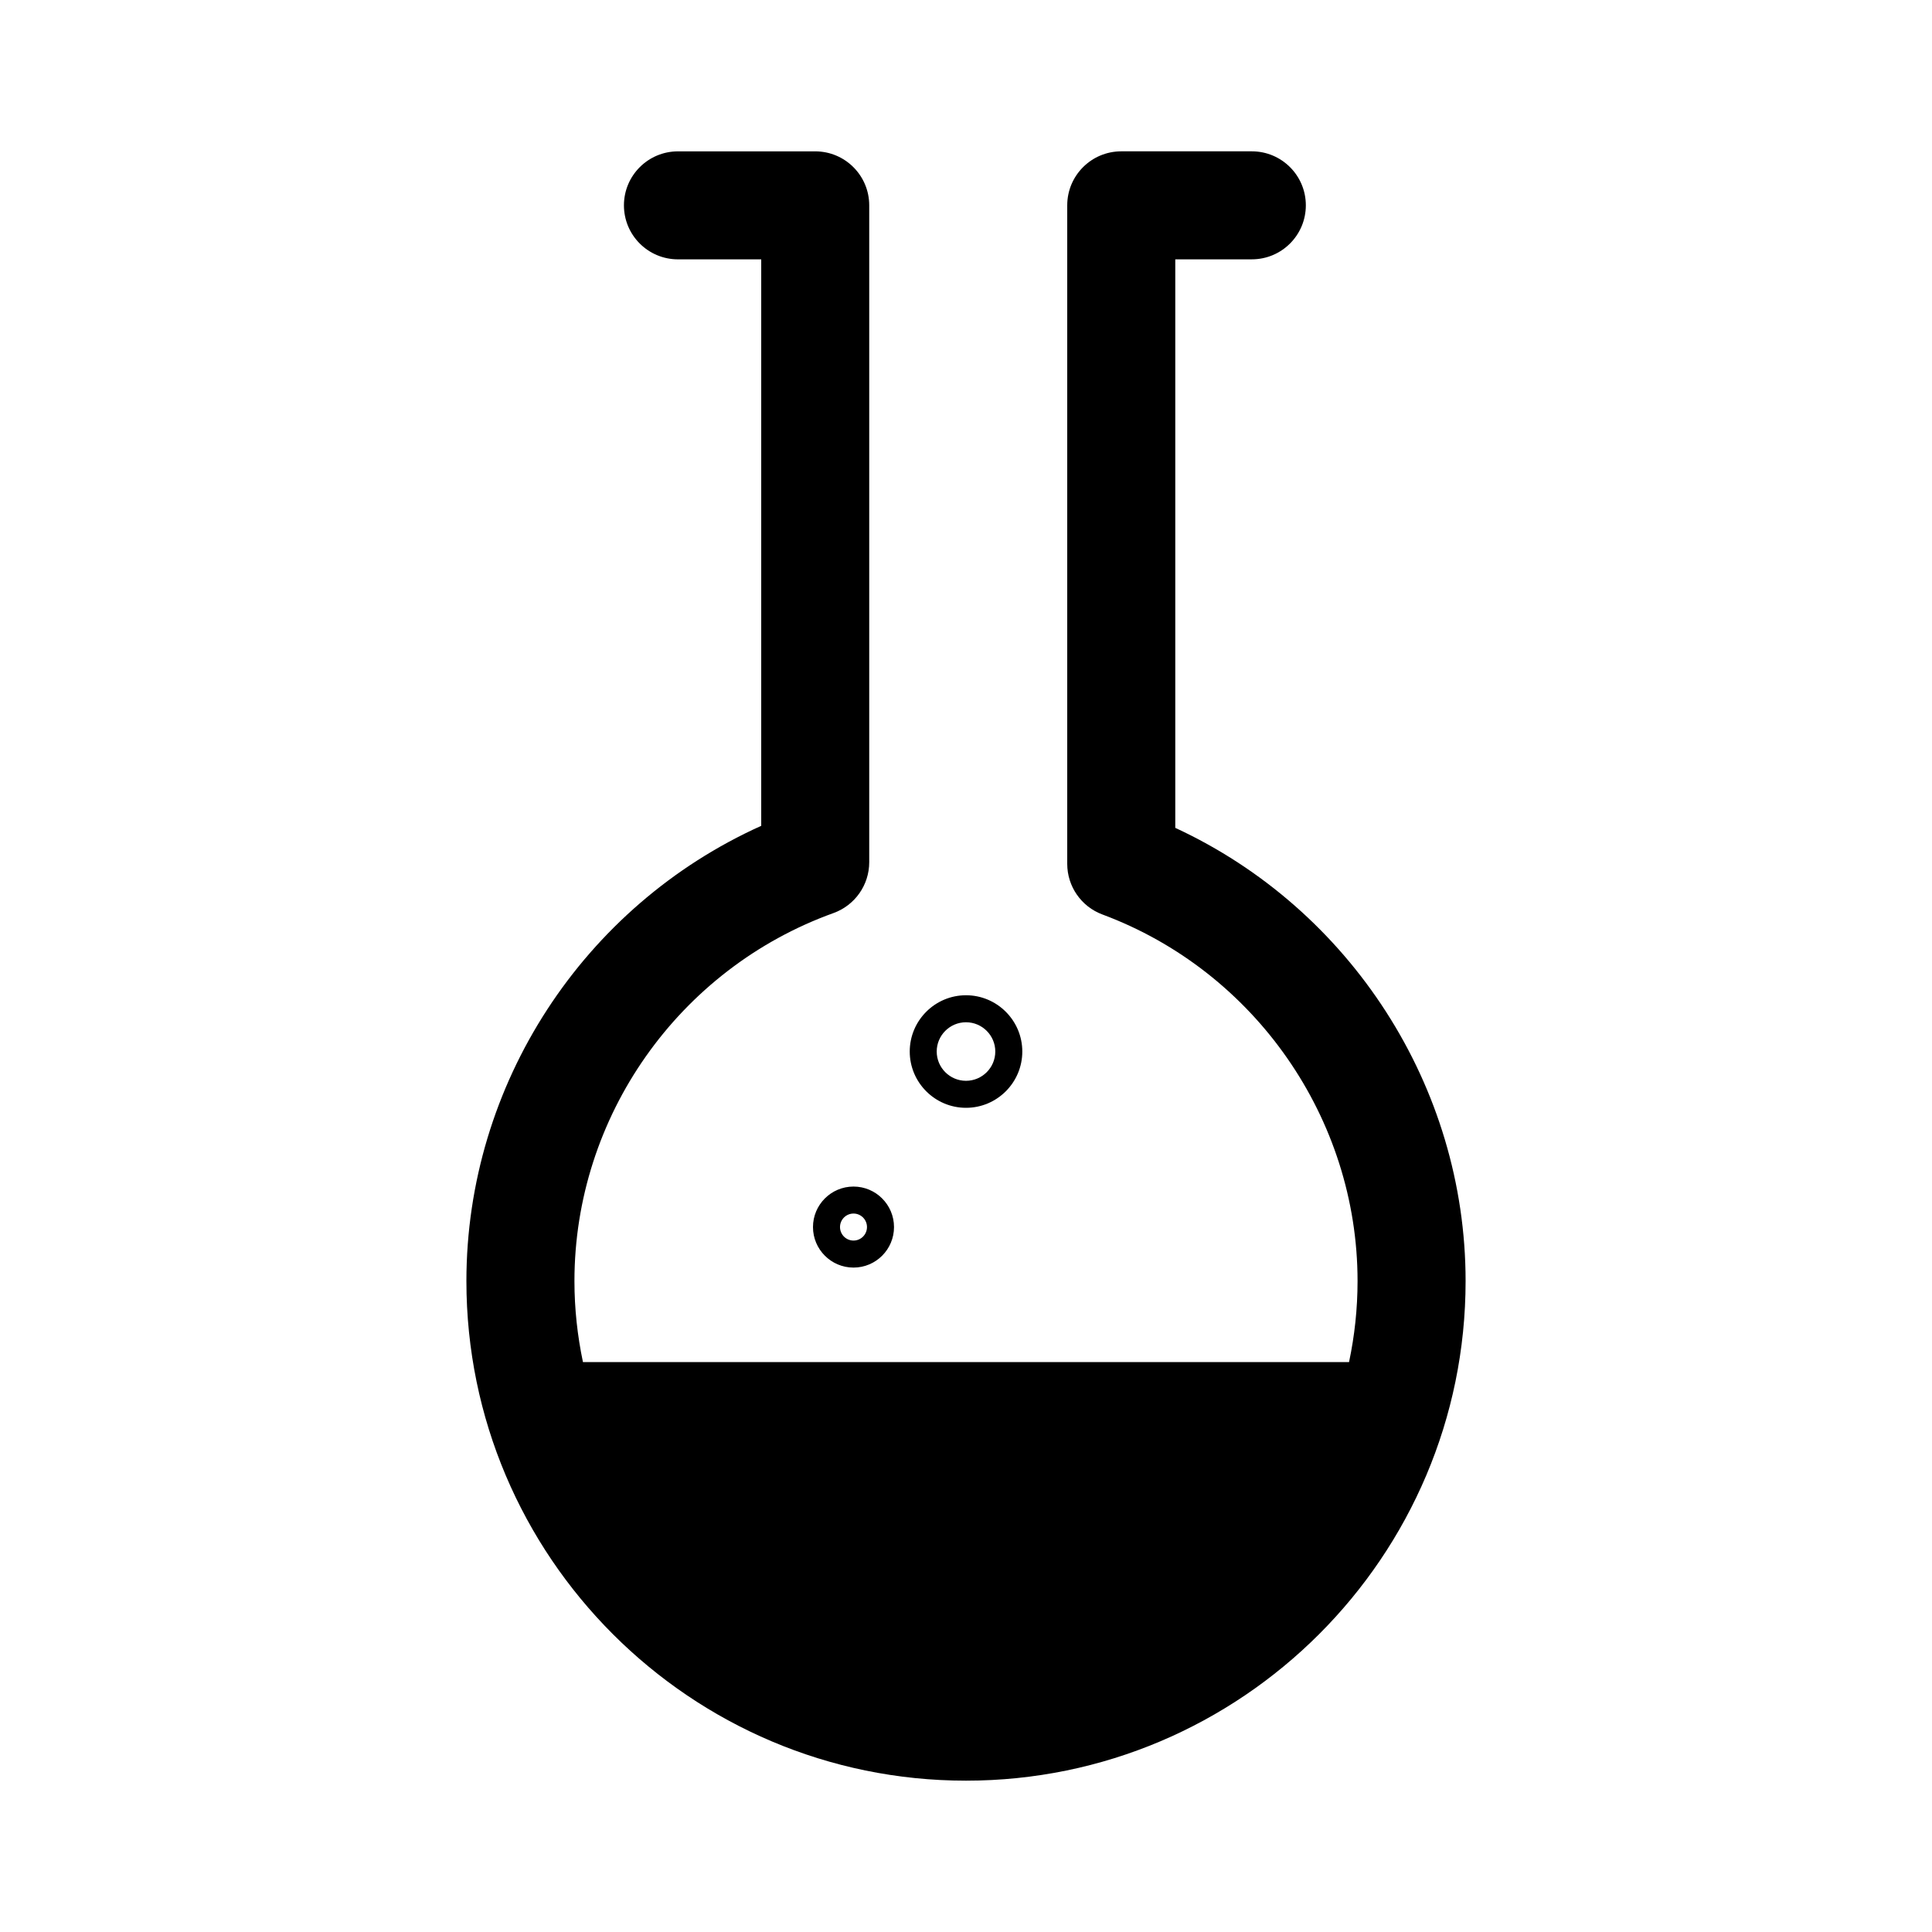 <?xml version="1.0" encoding="utf-8"?>
<!-- Generator: Adobe Illustrator 16.0.0, SVG Export Plug-In . SVG Version: 6.00 Build 0)  -->
<!DOCTYPE svg PUBLIC "-//W3C//DTD SVG 1.1//EN" "http://www.w3.org/Graphics/SVG/1.1/DTD/svg11.dtd">
<svg version="1.1" id="Layer_10" xmlns="http://www.w3.org/2000/svg" xmlns:xlink="http://www.w3.org/1999/xlink" x="0px" y="0px"
	 width="100px" height="100px" viewBox="0 0 100 100" enable-background="new 0 0 100 100" xml:space="preserve">
<path d="M75.859,66.308c0,14.259-11.6,25.859-25.859,25.859s-25.859-11.6-25.859-25.859c0-10.189,6.057-19.42,15.26-23.563V13.424
	h-4.309c-1.545,0-2.797-1.251-2.797-2.795s1.252-2.795,2.797-2.795h7.104c1.543,0,2.795,1.251,2.795,2.795v33.999
	c0,1.179-0.74,2.23-1.848,2.631c-8.021,2.889-13.41,10.544-13.41,19.05c0,1.438,0.156,2.839,0.441,4.193h39.652
	c0.287-1.354,0.441-2.755,0.441-4.193c0-8.41-5.307-16.035-13.207-18.976c-1.094-0.407-1.82-1.452-1.82-2.62V10.628
	c0-1.544,1.252-2.795,2.797-2.795h6.758c1.543,0,2.795,1.251,2.795,2.795s-1.252,2.795-2.795,2.795h-3.963v29.427
	C69.896,47.044,75.859,56.235,75.859,66.308z M44.178,61.416c1.156,0,2.096,0.941,2.096,2.097c0,1.156-0.939,2.097-2.096,2.097
	s-2.098-0.94-2.098-2.097C42.08,62.356,43.021,61.416,44.178,61.416z M44.178,62.813c-0.385,0-0.699,0.313-0.699,0.699
	c0,0.386,0.314,0.699,0.699,0.699s0.697-0.313,0.697-0.699C44.875,63.127,44.563,62.813,44.178,62.813z M47.088,54.427
	c0-1.606,1.307-2.913,2.912-2.913c1.607,0,2.914,1.307,2.914,2.913S51.607,57.34,50,57.34C48.395,57.34,47.088,56.033,47.088,54.427
	z M48.484,54.427c0,0.835,0.68,1.515,1.516,1.515s1.516-0.68,1.516-1.515s-0.68-1.515-1.516-1.515S48.484,53.591,48.484,54.427z"/>
</svg>
